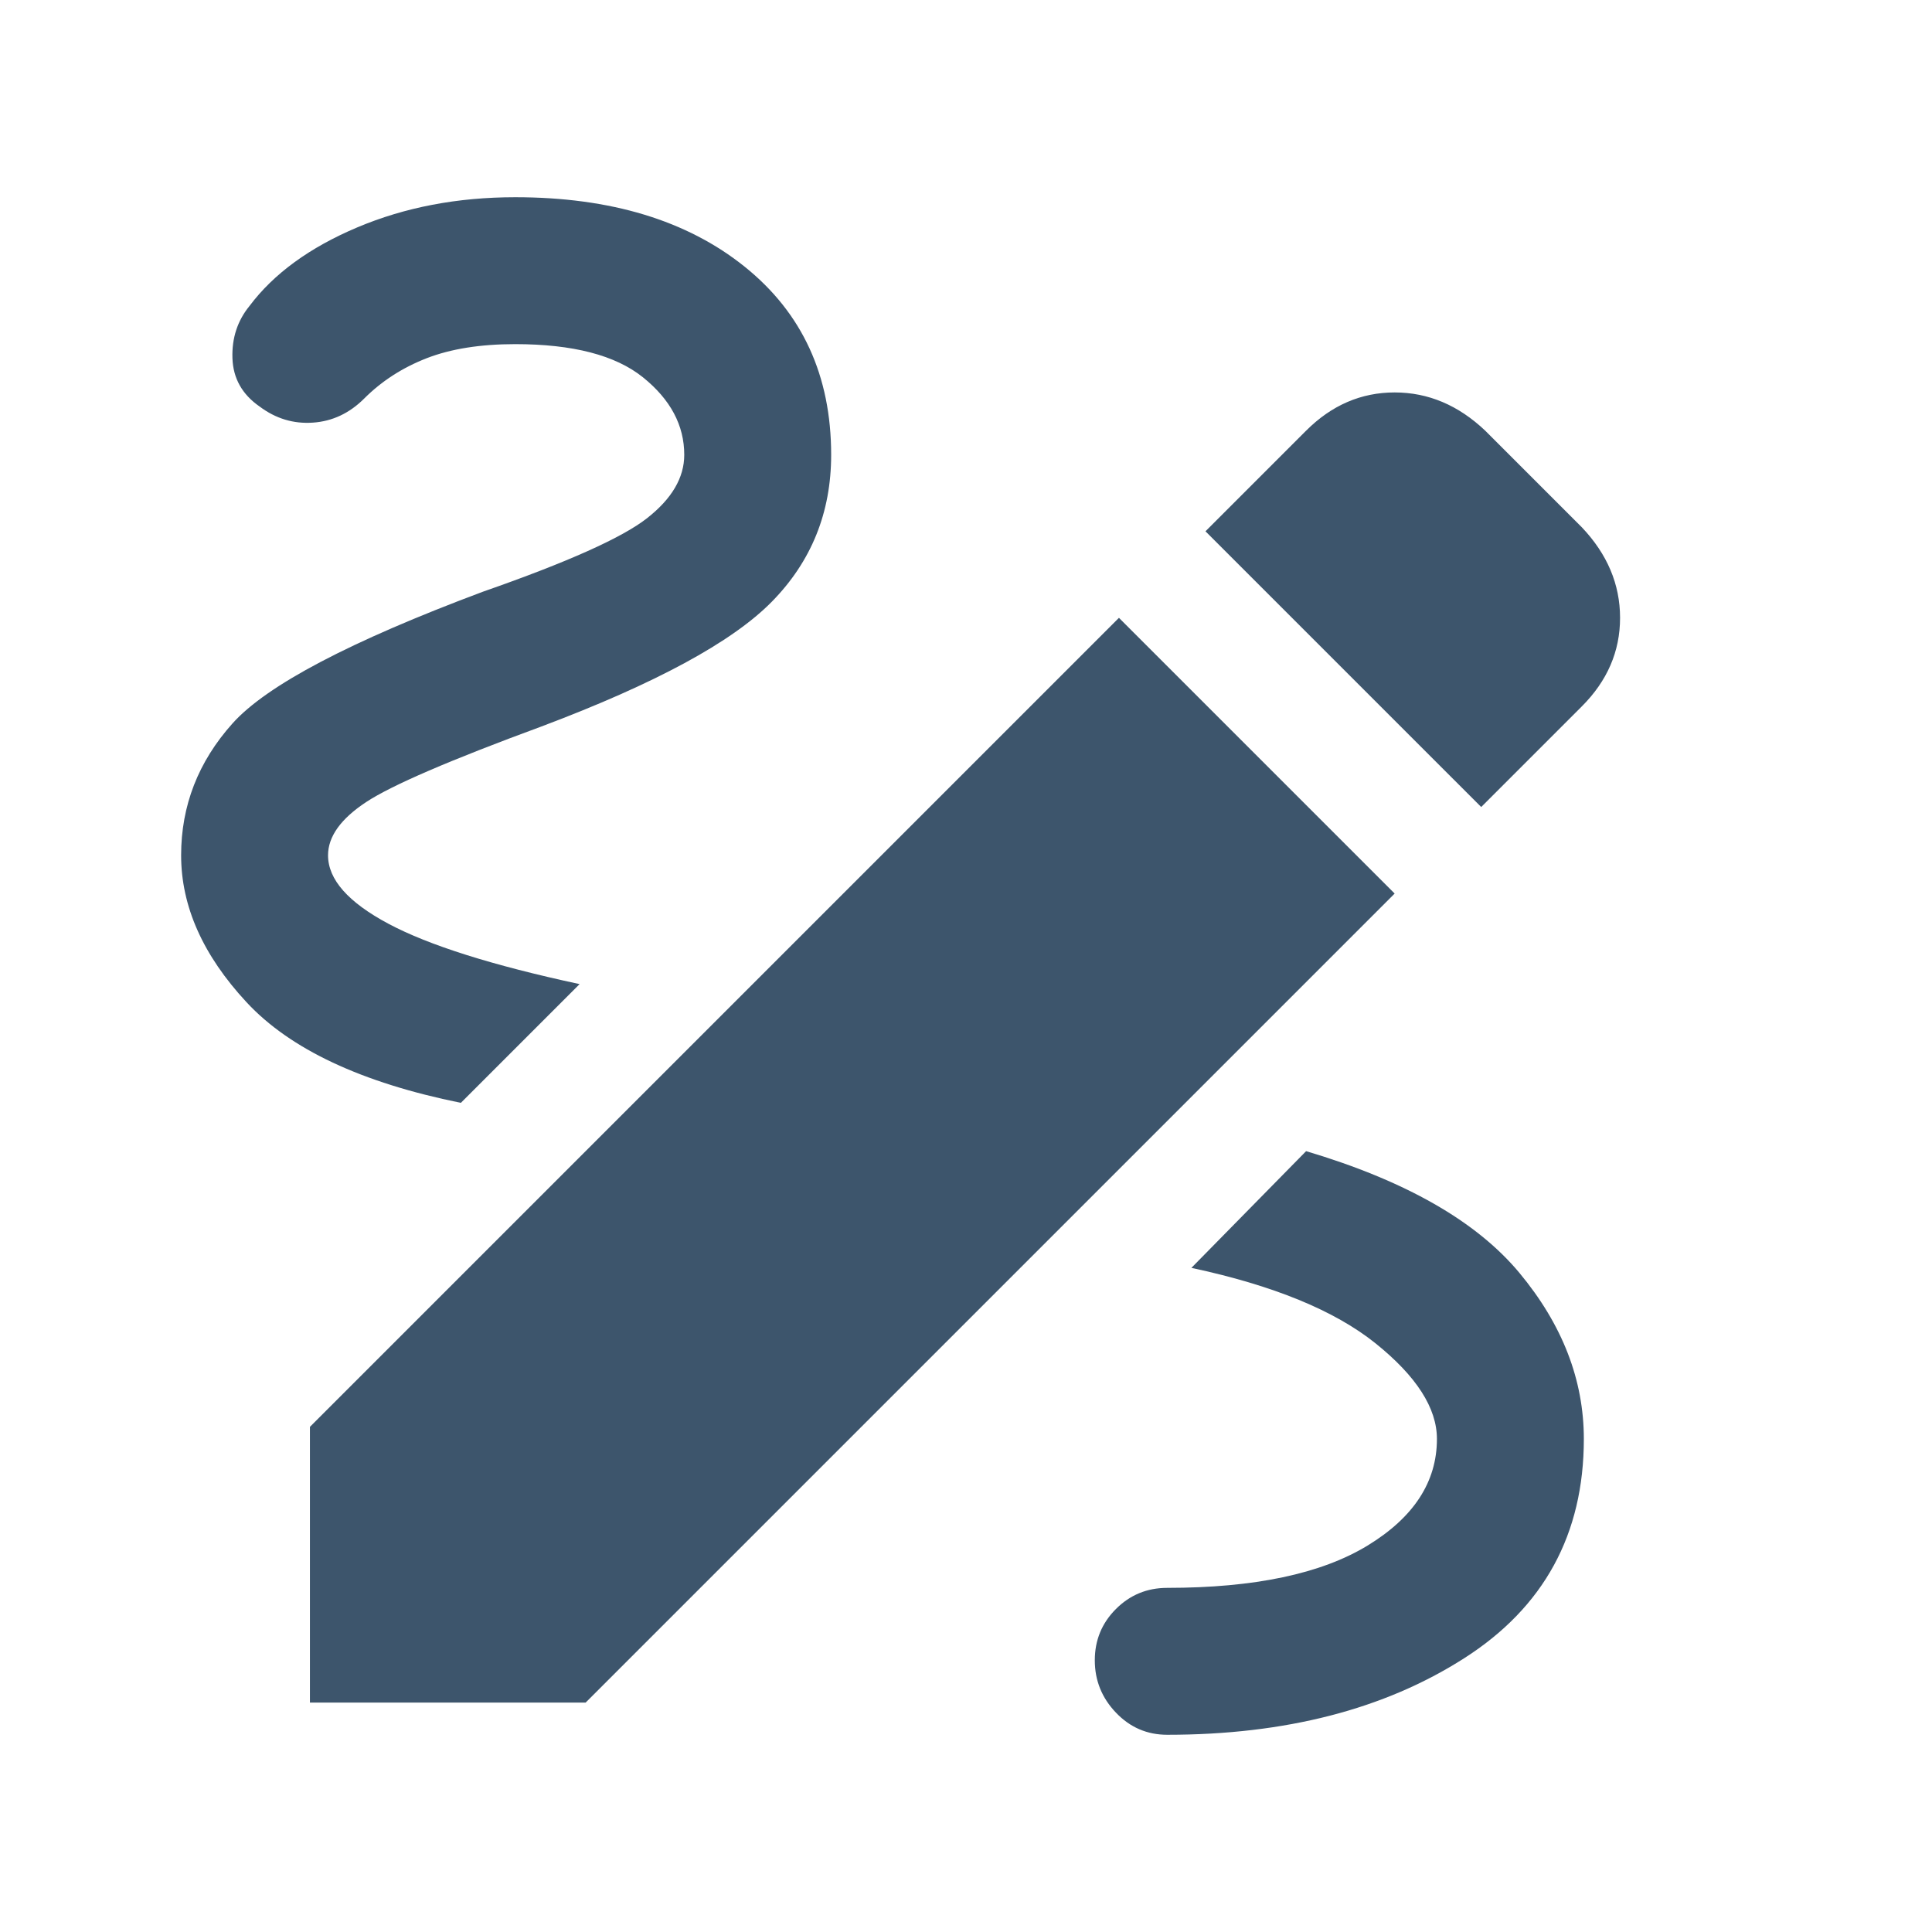 <svg width="48" height="48" viewBox="0 0 48 48" fill="none" xmlns="http://www.w3.org/2000/svg">
<path d="M29 43.1C28.5 43.1 28.075 42.917 27.725 42.55C27.375 42.184 27.2 41.75 27.2 41.25C27.2 40.75 27.375 40.325 27.725 39.975C28.075 39.625 28.5 39.45 29 39.45C31.167 39.45 32.825 39.1 33.975 38.4C35.125 37.7 35.7 36.817 35.7 35.75C35.7 34.984 35.192 34.192 34.175 33.375C33.158 32.559 31.633 31.934 29.6 31.5L32.45 28.6C34.917 29.334 36.683 30.342 37.75 31.625C38.817 32.909 39.35 34.284 39.35 35.75C39.35 38.117 38.358 39.934 36.375 41.2C34.392 42.467 31.933 43.1 29 43.1ZM11.45 27.4C8.983 26.9 7.208 26.067 6.125 24.9C5.042 23.734 4.5 22.517 4.5 21.25C4.5 20.017 4.925 18.925 5.775 17.975C6.625 17.025 8.7 15.934 12 14.7C14.1 13.967 15.458 13.359 16.075 12.875C16.692 12.392 17 11.867 17 11.3C17 10.567 16.658 9.925 15.975 9.375C15.292 8.825 14.233 8.55 12.8 8.55C11.933 8.55 11.2 8.667 10.6 8.9C10 9.134 9.483 9.467 9.05 9.9C8.683 10.267 8.258 10.467 7.775 10.5C7.292 10.534 6.85 10.4 6.45 10.1C6.017 9.8 5.792 9.4 5.775 8.9C5.758 8.4 5.9 7.967 6.2 7.6C6.8 6.8 7.692 6.15 8.875 5.65C10.058 5.15 11.367 4.9 12.8 4.9C15.167 4.9 17.067 5.475 18.5 6.625C19.933 7.775 20.65 9.334 20.65 11.3C20.65 12.734 20.158 13.95 19.175 14.95C18.192 15.95 16.283 16.984 13.45 18.05C11.183 18.884 9.733 19.509 9.1 19.925C8.467 20.342 8.15 20.784 8.15 21.25C8.15 21.85 8.65 22.417 9.65 22.95C10.65 23.484 12.233 23.984 14.4 24.45L11.45 27.4ZM36.8 20.05L29.95 13.2L32.45 10.7C33.083 10.067 33.817 9.75 34.65 9.75C35.483 9.75 36.233 10.067 36.9 10.7L39.3 13.1C39.933 13.767 40.25 14.517 40.25 15.35C40.25 16.184 39.933 16.917 39.3 17.55L36.8 20.05ZM7.7 42.3V35.45L27.8 15.35L34.65 22.2L14.55 42.3H7.7Z" fill="#3D556C"/>
</svg>
